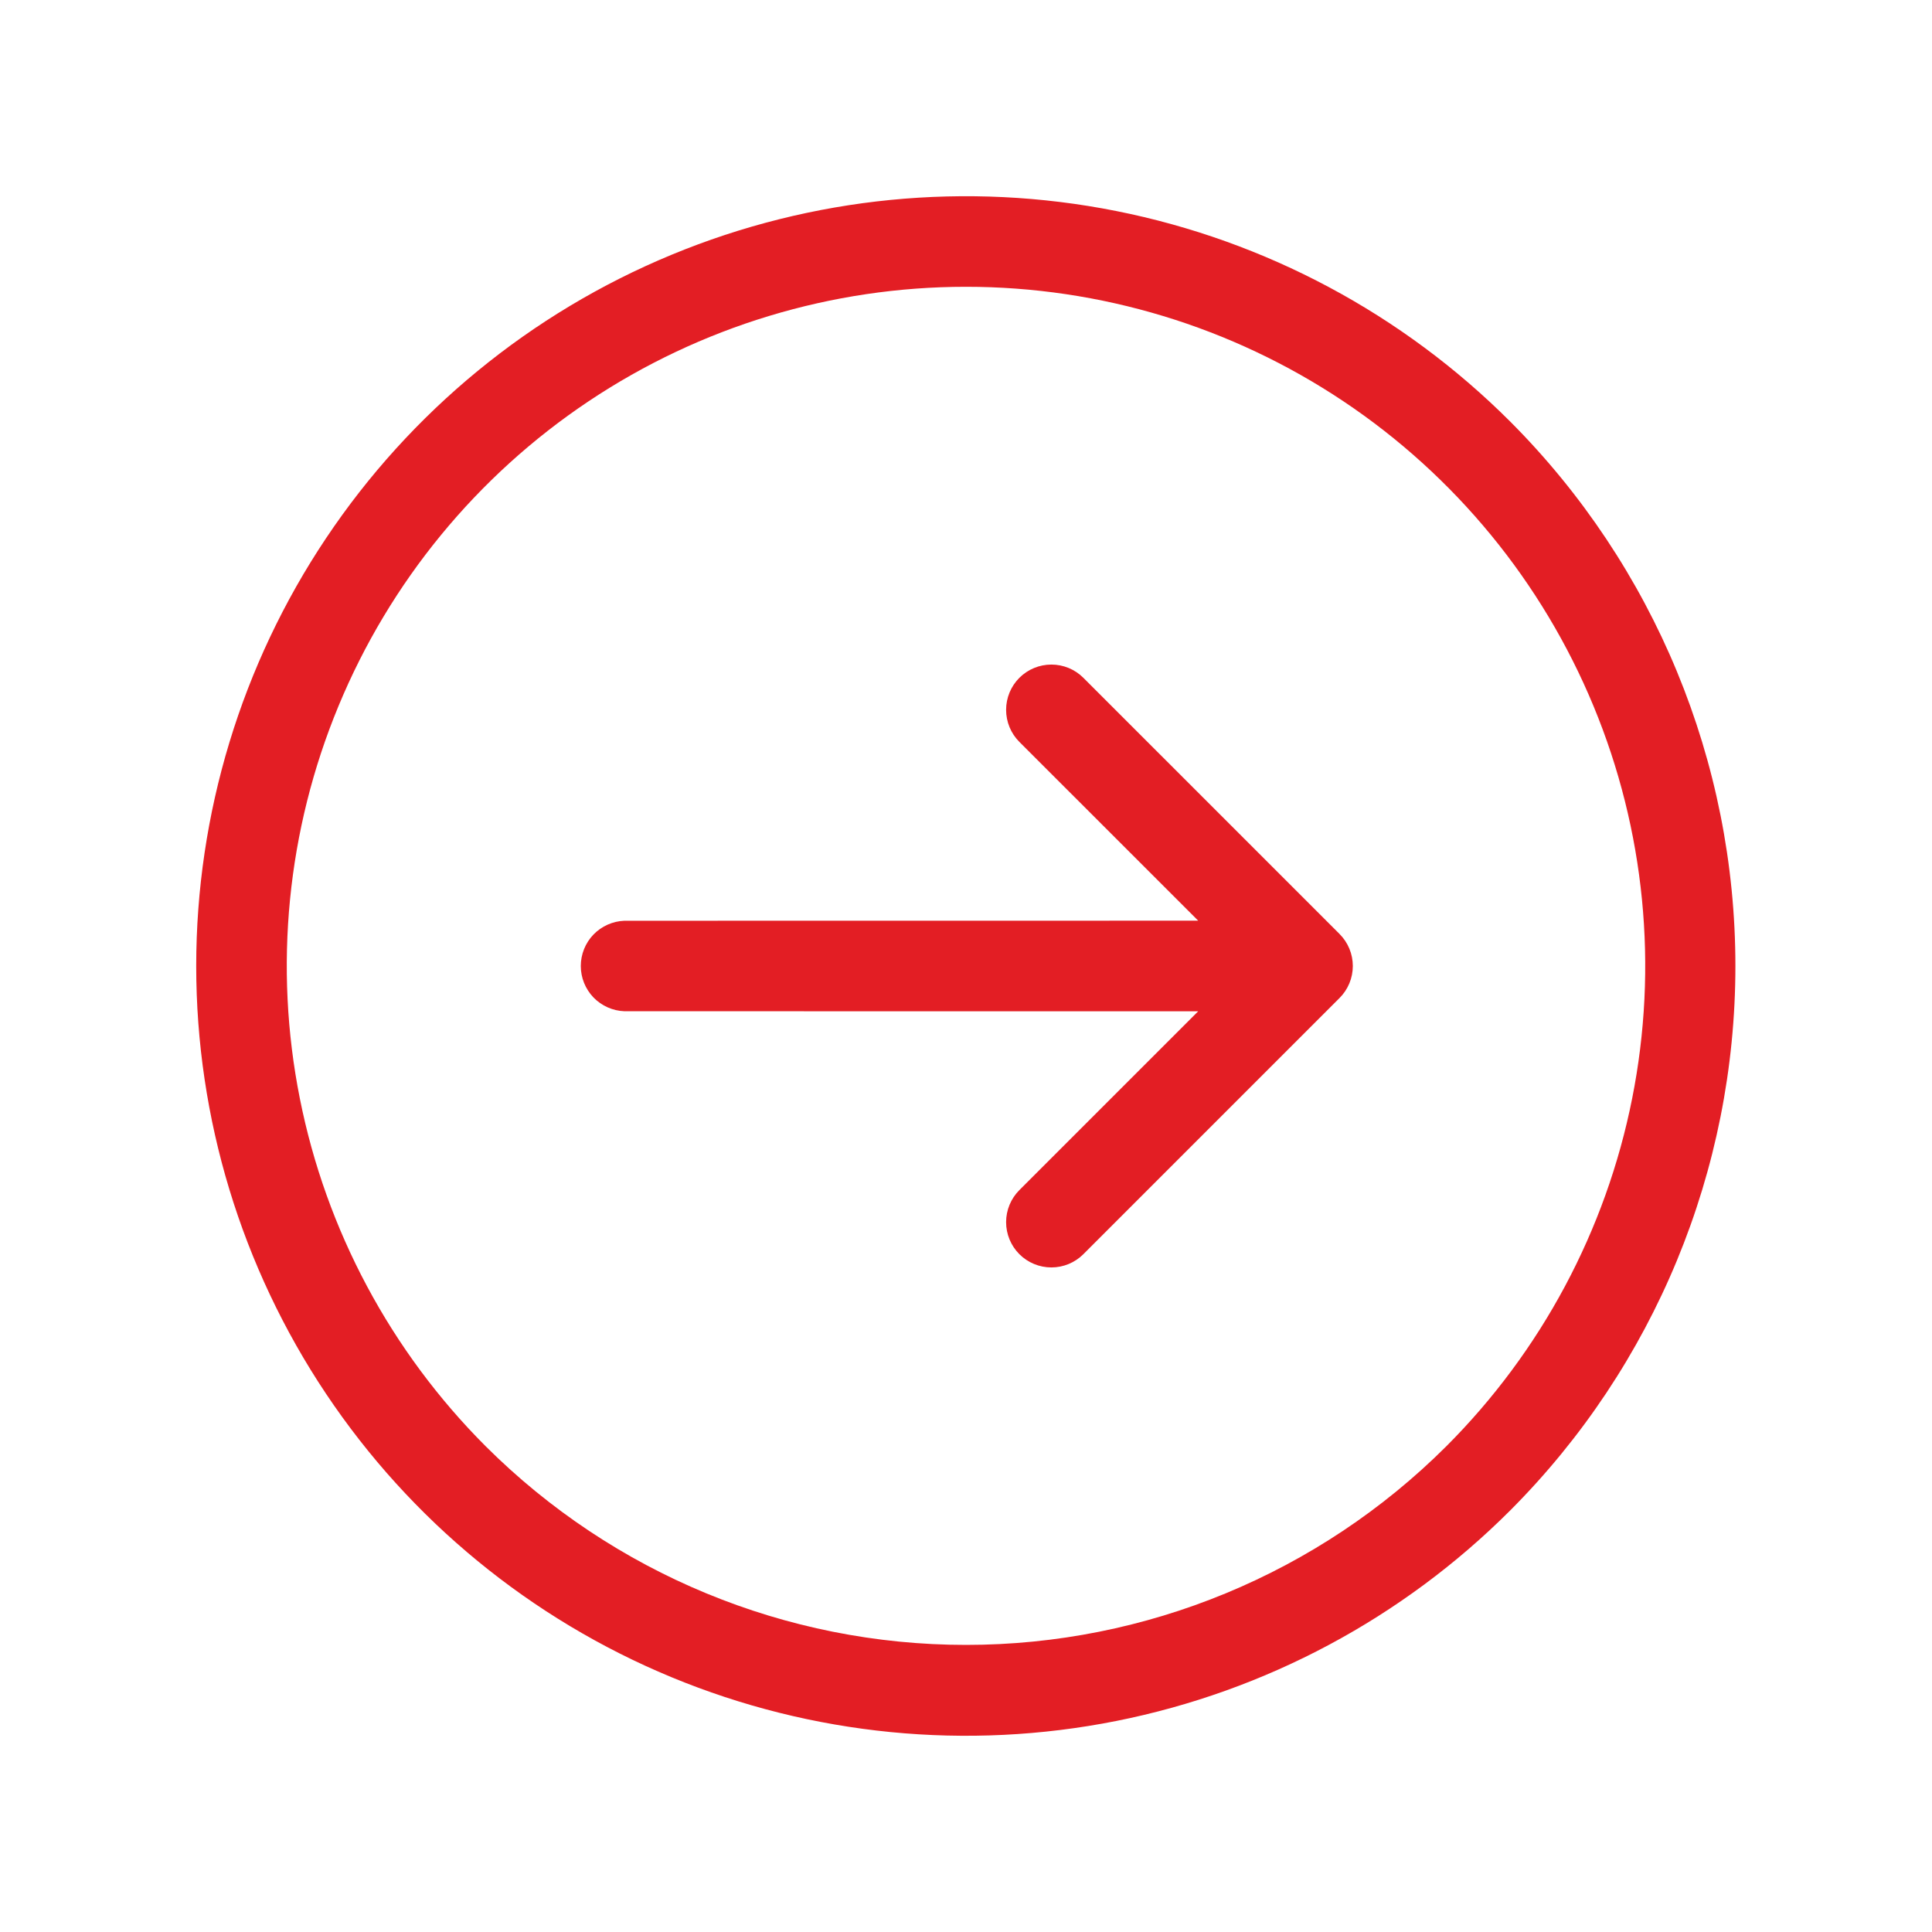 <?xml version="1.0" encoding="UTF-8"?> <svg xmlns="http://www.w3.org/2000/svg" width="50" height="50" viewBox="0 0 50 50" fill="none"><g clip-path="url(#clip0_677_356)"><path d="M39.087 10.913C36.301 8.127 32.751 6.23 28.887 5.461C25.022 4.692 21.017 5.087 17.376 6.595C13.736 8.102 10.625 10.656 8.436 13.932C6.247 17.208 5.078 21.06 5.078 25C5.078 28.94 6.247 32.792 8.436 36.068C10.625 39.344 13.736 41.898 17.376 43.405C21.017 44.913 25.022 45.308 28.887 44.539C32.751 43.77 36.301 41.873 39.087 39.087C42.817 35.348 44.912 30.282 44.912 25C44.912 19.718 42.817 14.652 39.087 10.913ZM12.57 37.43C10.112 34.971 8.438 31.839 7.76 28.429C7.081 25.02 7.429 21.485 8.76 18.273C10.09 15.061 12.343 12.316 15.234 10.384C18.125 8.453 21.523 7.422 25 7.422C28.477 7.422 31.875 8.453 34.766 10.384C37.657 12.316 39.91 15.061 41.24 18.273C42.571 21.485 42.919 25.02 42.24 28.429C41.562 31.839 39.888 34.971 37.43 37.43C34.13 40.721 29.66 42.57 25 42.57C20.34 42.57 15.87 40.721 12.57 37.43ZM34.667 25.829L28.038 32.458C27.819 32.678 27.52 32.801 27.21 32.801C26.899 32.801 26.601 32.678 26.381 32.458C26.161 32.238 26.038 31.94 26.038 31.629C26.038 31.318 26.161 31.02 26.381 30.8L31.009 26.172L16.161 26.171C15.858 26.16 15.57 26.032 15.359 25.814C15.149 25.595 15.031 25.304 15.031 25C15.031 24.696 15.149 24.404 15.359 24.186C15.57 23.968 15.858 23.84 16.161 23.829L31.009 23.827L26.381 19.2C26.161 18.98 26.038 18.682 26.038 18.371C26.038 18.06 26.161 17.762 26.381 17.542C26.601 17.322 26.899 17.199 27.21 17.199C27.52 17.199 27.819 17.322 28.038 17.542L34.667 24.171C34.887 24.391 35.011 24.689 35.011 25C35.011 25.311 34.887 25.609 34.667 25.829Z" fill="#E31E24"></path></g><defs><clipPath id="clip0_677_356"><rect width="50" height="50" fill="white"></rect></clipPath></defs></svg> 
